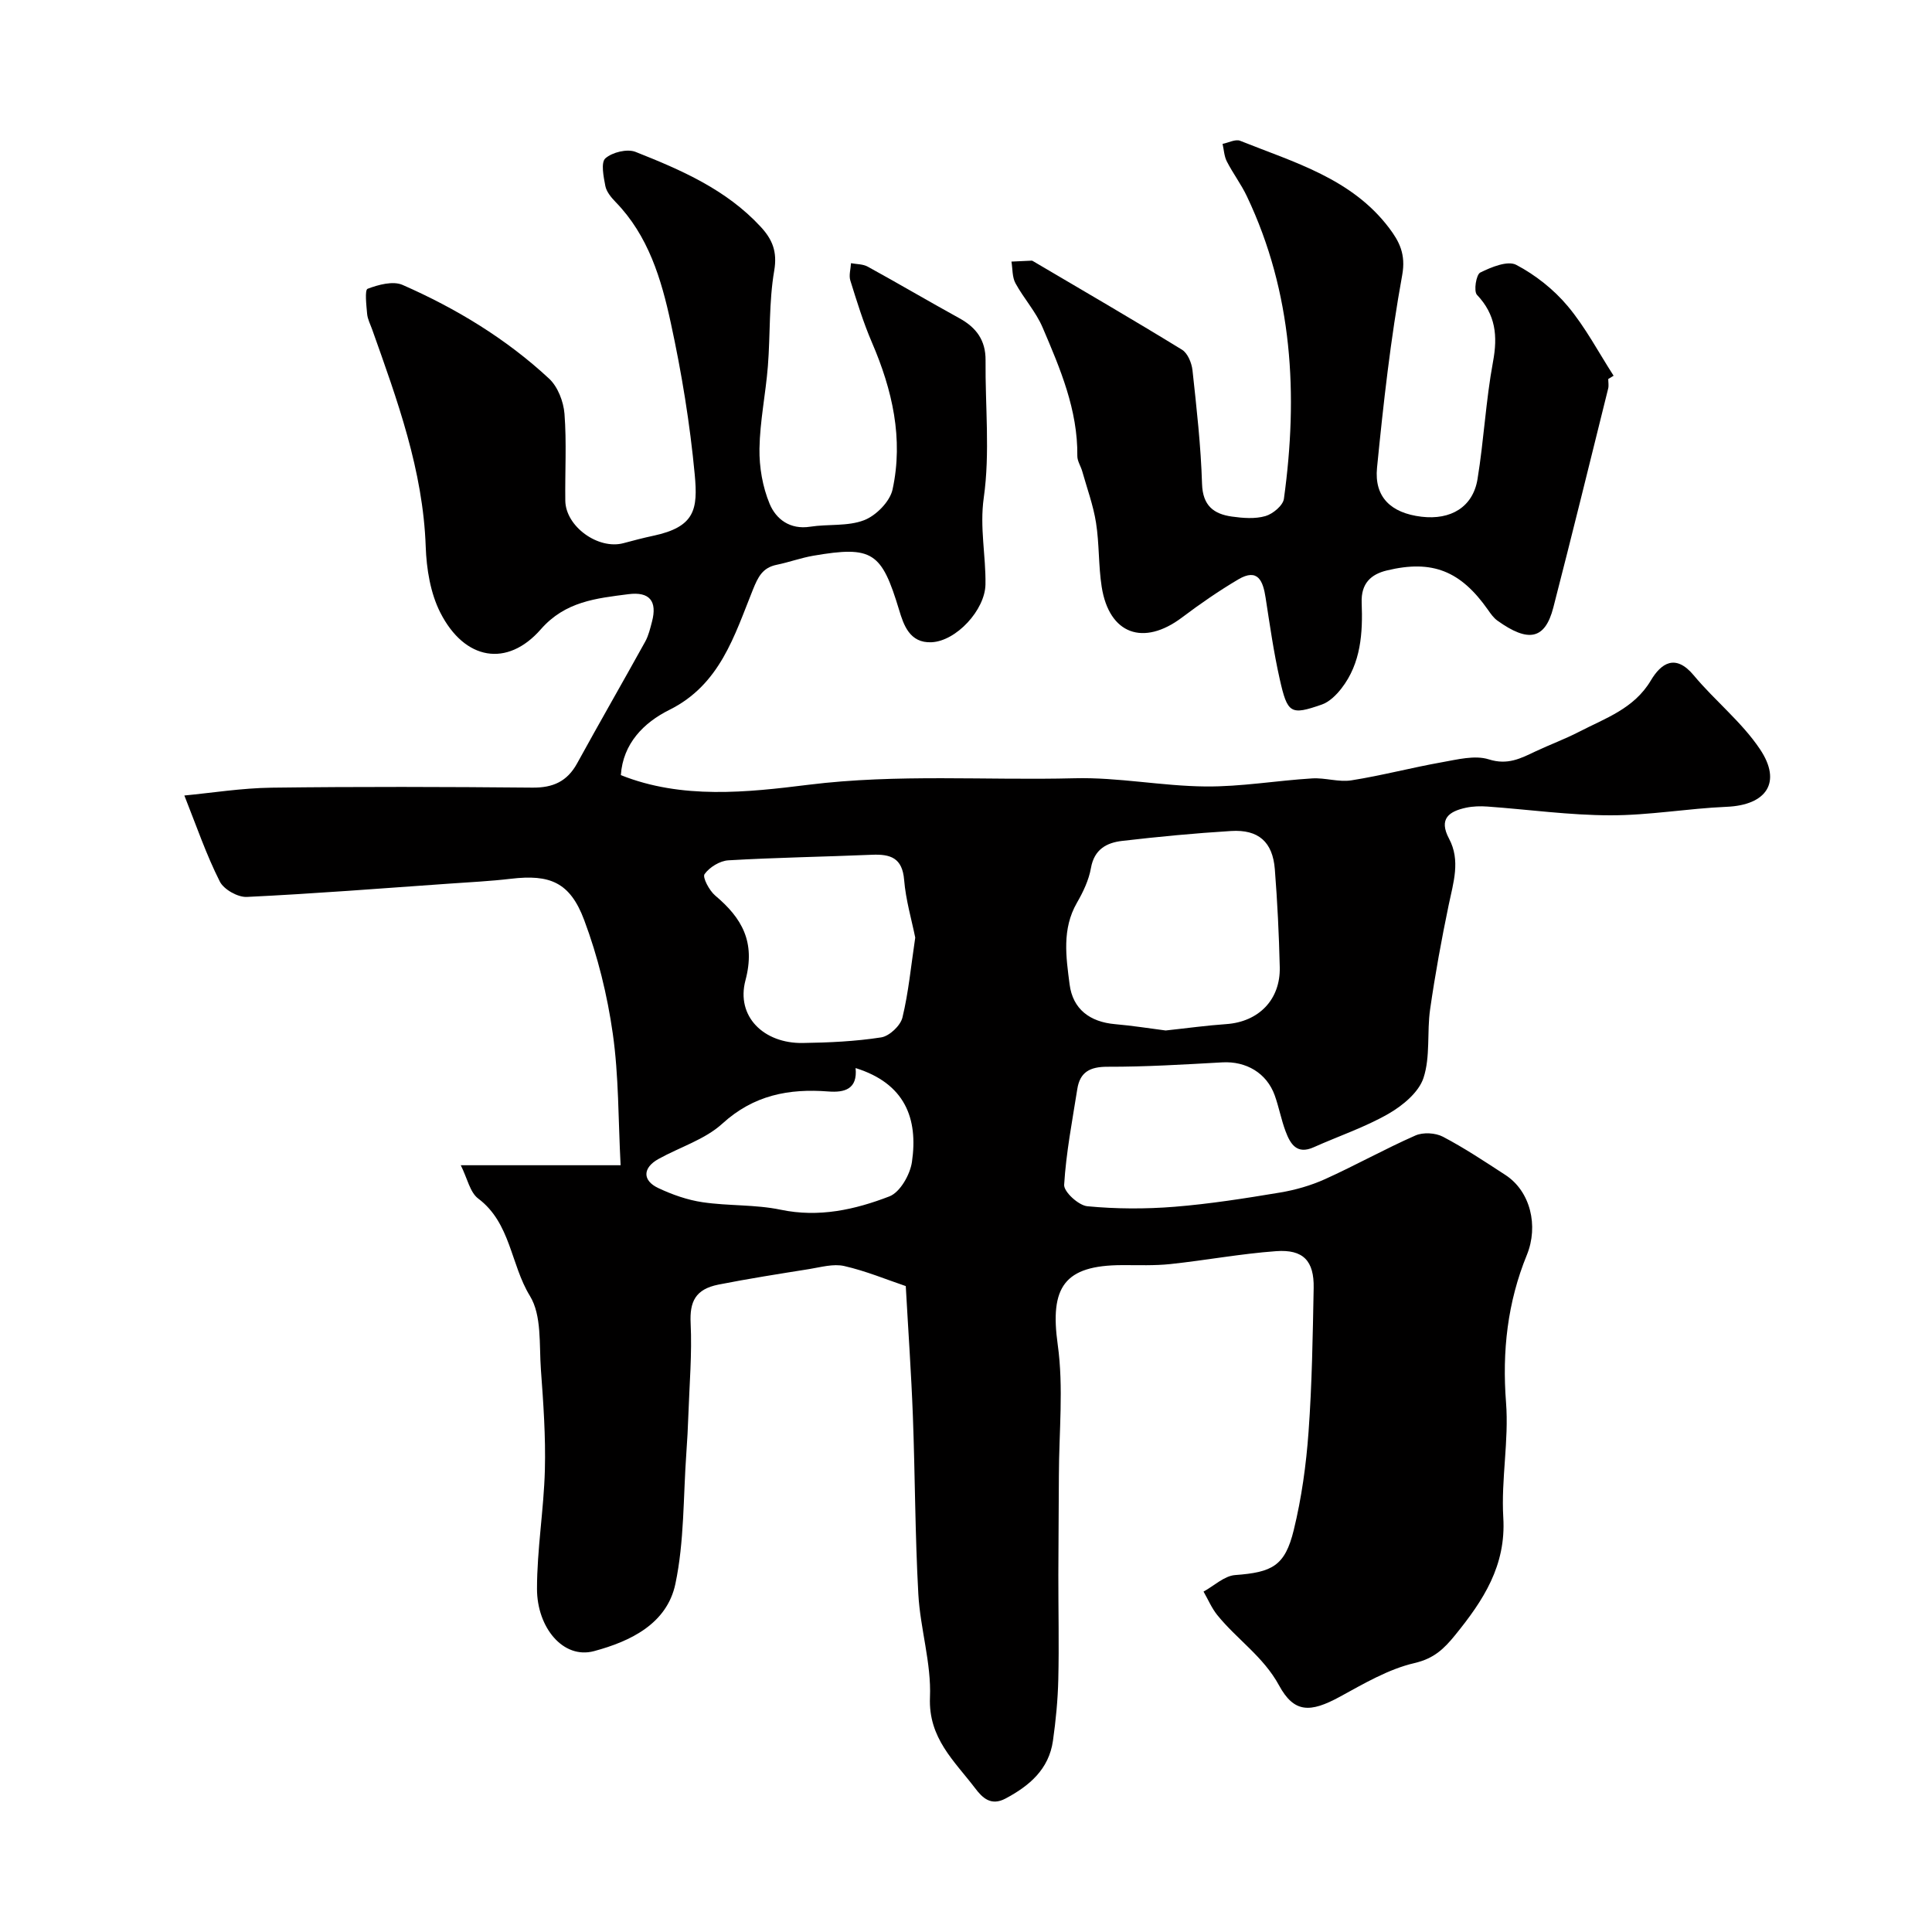 <svg enable-background="new 0 0 400 400" viewBox="0 0 400 400" xmlns="http://www.w3.org/2000/svg"><path d="m38.17 164.7c5.68-.54 11.87-1.54 18.07-1.62 18-.23 36-.18 54-.01 4.26.04 7.19-1.28 9.25-5.03 4.63-8.44 9.44-16.79 14.1-25.21.69-1.25 1.03-2.73 1.4-4.13 1.11-4.22-.48-6.25-4.89-5.68-6.65.86-13.06 1.48-18.13 7.27-6.94 7.93-15.77 6.44-20.8-3.44-2.06-4.04-2.87-9.06-3.03-13.67-.55-15.81-5.89-30.34-11.08-44.95-.38-1.07-.95-2.14-1.05-3.24-.16-1.8-.52-4.96.1-5.2 2.23-.85 5.26-1.67 7.24-.8 11.09 4.87 21.43 11.13 30.33 19.4 1.81 1.68 2.99 4.75 3.19 7.28.46 5.96.09 11.99.17 17.99.07 5.34 6.8 10.19 12.03 8.8 2.05-.55 4.09-1.09 6.16-1.53 8.69-1.84 9.27-5.5 8.61-12.65-.99-10.55-2.71-21.08-4.96-31.43-1.96-9.07-4.64-18.08-11.47-25.07-.89-.92-1.85-2.09-2.08-3.27-.37-1.92-.96-4.87.01-5.73 1.43-1.26 4.52-2.02 6.25-1.33 9.44 3.74 18.78 7.79 25.9 15.5 2.42 2.62 3.48 5.14 2.8 9.11-1.11 6.47-.79 13.18-1.31 19.76-.45 5.7-1.65 11.38-1.74 17.07-.06 3.82.64 7.9 2.1 11.41 1.32 3.18 4.21 5.4 8.39 4.75 3.73-.58 7.79-.04 11.18-1.35 2.47-.95 5.33-3.85 5.88-6.34 2.29-10.53-.04-20.64-4.26-30.44-1.79-4.16-3.13-8.52-4.48-12.85-.33-1.07.08-2.38.14-3.58 1.16.22 2.48.17 3.47.72 6.37 3.5 12.64 7.19 19.01 10.7 3.48 1.92 5.41 4.56 5.38 8.67-.09 9.5.95 19.14-.37 28.45-.88 6.23.45 12 .35 17.98-.09 5.27-6.04 11.73-11.17 11.96-4.55.21-5.79-3.65-6.7-6.66-3.63-11.99-5.47-13.37-17.79-11.25-2.55.44-5.01 1.35-7.55 1.87-2.93.6-3.86 2.47-4.95 5.18-3.84 9.53-6.79 19.65-17.3 24.87-5.3 2.64-9.59 6.97-10.03 13.5 12.62 5.05 26.15 3.58 38.83 2 18.46-2.29 36.76-.88 55.11-1.35 9.01-.23 18.06 1.62 27.11 1.7 7.35.07 14.7-1.22 22.07-1.67 2.7-.17 5.51.82 8.14.4 6.28-.99 12.45-2.63 18.71-3.74 3.22-.57 6.84-1.52 9.74-.6 3.91 1.24 6.62-.21 9.7-1.67 2.95-1.39 6.03-2.52 8.92-4.01 5.46-2.83 11.43-4.79 14.92-10.66 2.1-3.53 5.07-5.64 8.89-1.05 4.38 5.26 9.94 9.66 13.71 15.29 4.6 6.87 1.32 11.57-6.9 11.92-8.04.34-16.07 1.78-24.1 1.76-8.47-.01-16.93-1.2-25.4-1.81-1.48-.11-3.02-.07-4.47.24-3.53.76-5.7 2.3-3.51 6.41 2.41 4.52.89 9.09-.07 13.7-1.49 7.17-2.81 14.38-3.85 21.63-.68 4.72.08 9.79-1.37 14.2-.98 2.98-4.3 5.73-7.24 7.42-4.88 2.8-10.32 4.62-15.48 6.93-3.53 1.59-4.86-.7-5.84-3.31-.91-2.42-1.37-5.01-2.25-7.45-1.67-4.62-5.93-7.08-10.83-6.81-7.92.44-15.86.93-23.78.91-3.64-.01-5.71 1.1-6.26 4.63-1.04 6.59-2.32 13.18-2.72 19.81-.09 1.45 2.99 4.27 4.8 4.44 5.97.57 12.06.59 18.04.11 7.32-.59 14.61-1.74 21.87-2.95 3.17-.53 6.37-1.45 9.3-2.77 6.31-2.85 12.38-6.25 18.72-9.04 1.59-.7 4.14-.56 5.7.26 4.46 2.34 8.69 5.16 12.92 7.91 5.2 3.38 6.9 10.55 4.45 16.56-4.01 9.8-5.14 19.94-4.31 30.58.61 7.86-1.04 15.89-.57 23.78.6 9.97-4.14 17.17-9.95 24.33-2.35 2.89-4.4 4.87-8.44 5.81-5.41 1.26-10.49 4.27-15.46 6.98-6.12 3.33-9.46 3.39-12.58-2.36-3.25-5.98-8.76-9.56-12.81-14.59-1.15-1.44-1.89-3.21-2.82-4.83 2.18-1.19 4.29-3.25 6.54-3.42 7.66-.57 10.32-1.86 12.14-9.33 1.62-6.63 2.57-13.5 3.06-20.31.72-9.9.87-19.86 1.06-29.79.11-5.61-2.14-8.04-7.77-7.63-7.32.53-14.57 1.89-21.88 2.67-3.29.35-6.65.21-9.97.22-12.06.02-15.03 4.56-13.37 16.46 1.24 8.88.26 18.08.24 27.13-.02 6.85-.1 13.69-.11 20.54-.01 7.21.16 14.42-.01 21.62-.1 4.25-.51 8.52-1.11 12.74-.84 5.88-4.85 9.31-9.82 11.95-3.01 1.6-4.78-.14-6.3-2.15-4.29-5.64-9.69-10.35-9.34-18.8.3-7.08-2.02-14.24-2.41-21.4-.68-12.28-.67-24.59-1.13-36.88-.33-8.76-.95-17.51-1.47-26.87-3.89-1.31-8.22-3.12-12.73-4.15-2.26-.52-4.86.24-7.27.63-6.27 1-12.54 1.98-18.77 3.21-4.82.96-5.99 3.56-5.77 8.02.3 6.3-.25 12.63-.47 18.95-.09 2.64-.23 5.27-.42 7.91-.65 9.05-.41 18.29-2.27 27.09-1.74 8.23-9.24 11.88-16.85 13.92-6.38 1.71-11.8-4.89-11.8-12.9 0-8.2 1.41-16.39 1.63-24.6.18-6.91-.31-13.85-.82-20.76-.38-5.19.21-11.24-2.28-15.29-4-6.52-3.96-15.09-10.71-20.16-1.7-1.28-2.23-4.14-3.6-6.89h33.09c-.5-9.54-.37-18.49-1.62-27.25-1.13-7.97-3.1-15.98-5.92-23.51-2.94-7.86-7.12-9.5-15.18-8.55-4.24.5-8.52.71-12.79 1.01-13.96.98-27.91 2.08-41.88 2.75-1.87.09-4.79-1.56-5.6-3.21-2.79-5.52-4.82-11.46-7.33-17.79zm203.17 48.65c4.39-.47 8.46-1.04 12.55-1.32 6.69-.47 11.23-5.04 11.07-11.8s-.49-13.52-1.02-20.27c-.45-5.65-3.38-8.26-9.06-7.91-7.53.46-15.06 1.18-22.55 2.05-3.2.37-5.78 1.73-6.46 5.61-.44 2.5-1.62 4.98-2.91 7.21-3.13 5.44-2.24 11.24-1.51 16.89.66 5.13 4.2 7.77 9.4 8.23 3.59.31 7.15.88 10.49 1.31zm-51.85-19.23c-.74-3.67-1.96-7.78-2.3-11.95-.37-4.57-2.84-5.36-6.66-5.2-9.91.42-19.82.57-29.72 1.15-1.77.1-3.92 1.43-4.94 2.86-.47.66.98 3.4 2.2 4.43 5.57 4.69 8.38 9.61 6.27 17.55-1.99 7.48 3.78 13.11 11.87 12.98 5.42-.08 10.89-.33 16.23-1.16 1.69-.26 3.99-2.42 4.4-4.11 1.26-5.19 1.76-10.59 2.65-16.55zm-12.35 27.01c.44 4.39-2.31 5.1-5.62 4.85-8.2-.64-15.48.74-21.97 6.66-3.62 3.3-8.81 4.86-13.23 7.32-3.27 1.82-3.36 4.45-.02 6.02 2.89 1.36 6.04 2.47 9.18 2.93 5.35.79 10.89.45 16.15 1.55 7.93 1.66 15.37-.01 22.51-2.76 2.21-.85 4.29-4.51 4.67-7.14 1.31-9.01-1.45-16.24-11.67-19.43z" fill="#010000"/><path d="m332.97 78.47c0 .67.14 1.37-.02 1.99-3.75 15.11-7.46 30.24-11.35 45.32-1.72 6.67-5.19 7.29-11.58 2.71-.78-.56-1.39-1.42-1.95-2.23-5.65-8.04-11.5-10.44-20.95-8.15-3.24.78-5.36 2.65-5.2 6.68.24 6.22-.12 12.5-4.19 17.74-1.06 1.37-2.52 2.81-4.09 3.35-6.43 2.23-7.08 1.89-8.69-5.3-1.25-5.55-2.05-11.21-2.92-16.83-.53-3.45-1.58-6.2-5.66-3.79-4.02 2.38-7.89 5.05-11.63 7.87-8.02 6.04-15.11 3.48-16.65-6.35-.68-4.37-.48-8.88-1.17-13.25-.57-3.62-1.86-7.12-2.86-10.67-.3-1.06-1.02-2.1-1.01-3.15.11-9.56-3.56-18.11-7.19-26.61-1.39-3.26-3.91-6.02-5.62-9.16-.69-1.27-.58-2.98-.83-4.48 1.29-.06 2.59-.13 3.88-.18.17-.01.37-.04.49.03 10.34 6.09 20.72 12.12 30.95 18.4 1.17.72 1.99 2.73 2.16 4.23.85 7.83 1.74 15.68 1.98 23.55.14 4.5 2.41 6.23 6.18 6.76 2.29.32 4.79.52 6.94-.1 1.54-.44 3.64-2.19 3.83-3.58 2.97-21.53 1.84-42.63-7.67-62.64-1.18-2.49-2.88-4.73-4.14-7.19-.56-1.08-.61-2.43-.89-3.65 1.23-.24 2.67-1.03 3.64-.64 11.17 4.47 23.09 7.8 30.84 18.05 2.1 2.78 3.5 5.42 2.71 9.76-2.4 13.17-3.89 26.53-5.21 39.87-.61 6.11 2.9 9.39 9.19 10.15 6.11.73 10.66-2.02 11.61-7.76 1.32-8.06 1.72-16.28 3.21-24.31 1-5.37.56-9.77-3.32-13.87-.71-.75-.17-4.19.68-4.61 2.28-1.13 5.68-2.53 7.46-1.59 3.97 2.09 7.76 5.09 10.65 8.54 3.67 4.38 6.38 9.57 9.5 14.41-.35.21-.73.44-1.11.68z" fill="#010000"/></svg>